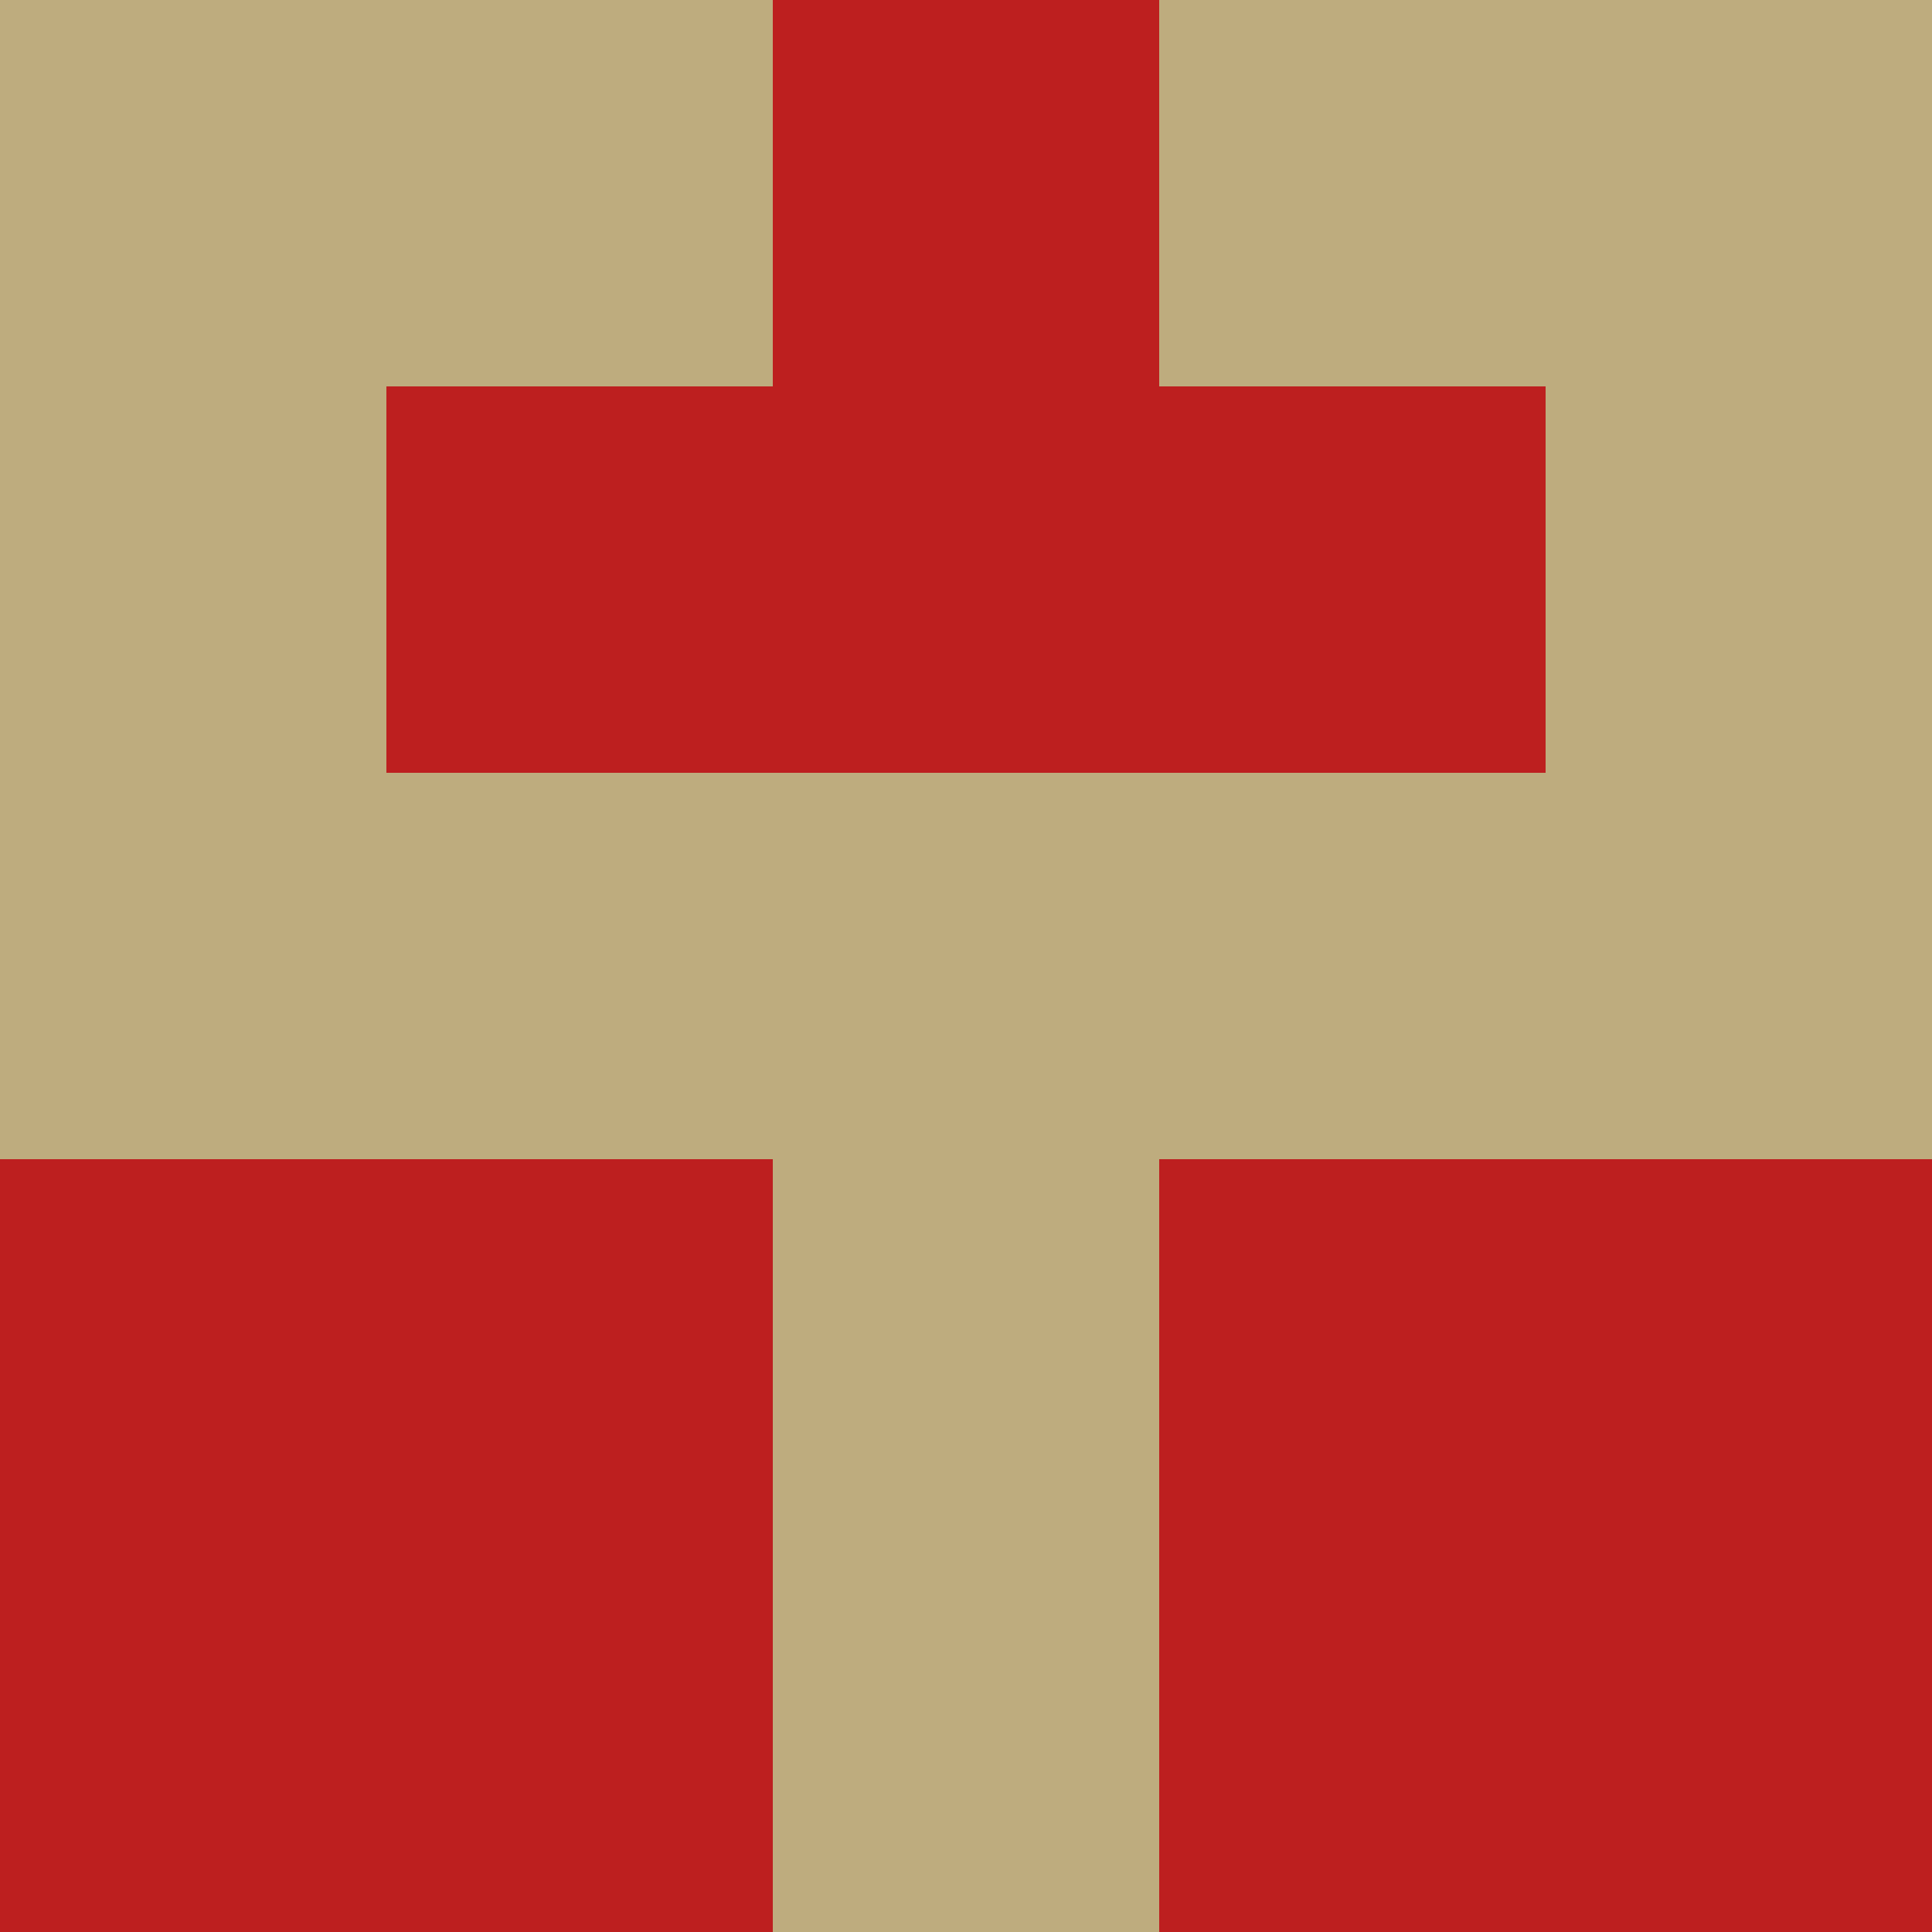 <svg xmlns="http://www.w3.org/2000/svg" viewBox="0 0 5 5" width="24" height="24"><rect width="5" height="5" fill="#bd1f1f"/><rect x="0" y="0" width="1" height="1" fill="#beac7e"/><rect x="4" y="0" width="1" height="1" fill="#beac7e"/><rect x="1" y="0" width="1" height="1" fill="#beac7e"/><rect x="3" y="0" width="1" height="1" fill="#beac7e"/><rect x="0" y="1" width="1" height="1" fill="#beac7e"/><rect x="4" y="1" width="1" height="1" fill="#beac7e"/><rect x="0" y="2" width="1" height="1" fill="#beac7e"/><rect x="4" y="2" width="1" height="1" fill="#beac7e"/><rect x="1" y="2" width="1" height="1" fill="#beac7e"/><rect x="3" y="2" width="1" height="1" fill="#beac7e"/><rect x="2" y="2" width="1" height="1" fill="#beac7e"/><rect x="2" y="3" width="1" height="1" fill="#beac7e"/><rect x="2" y="4" width="1" height="1" fill="#beac7e"/></svg>